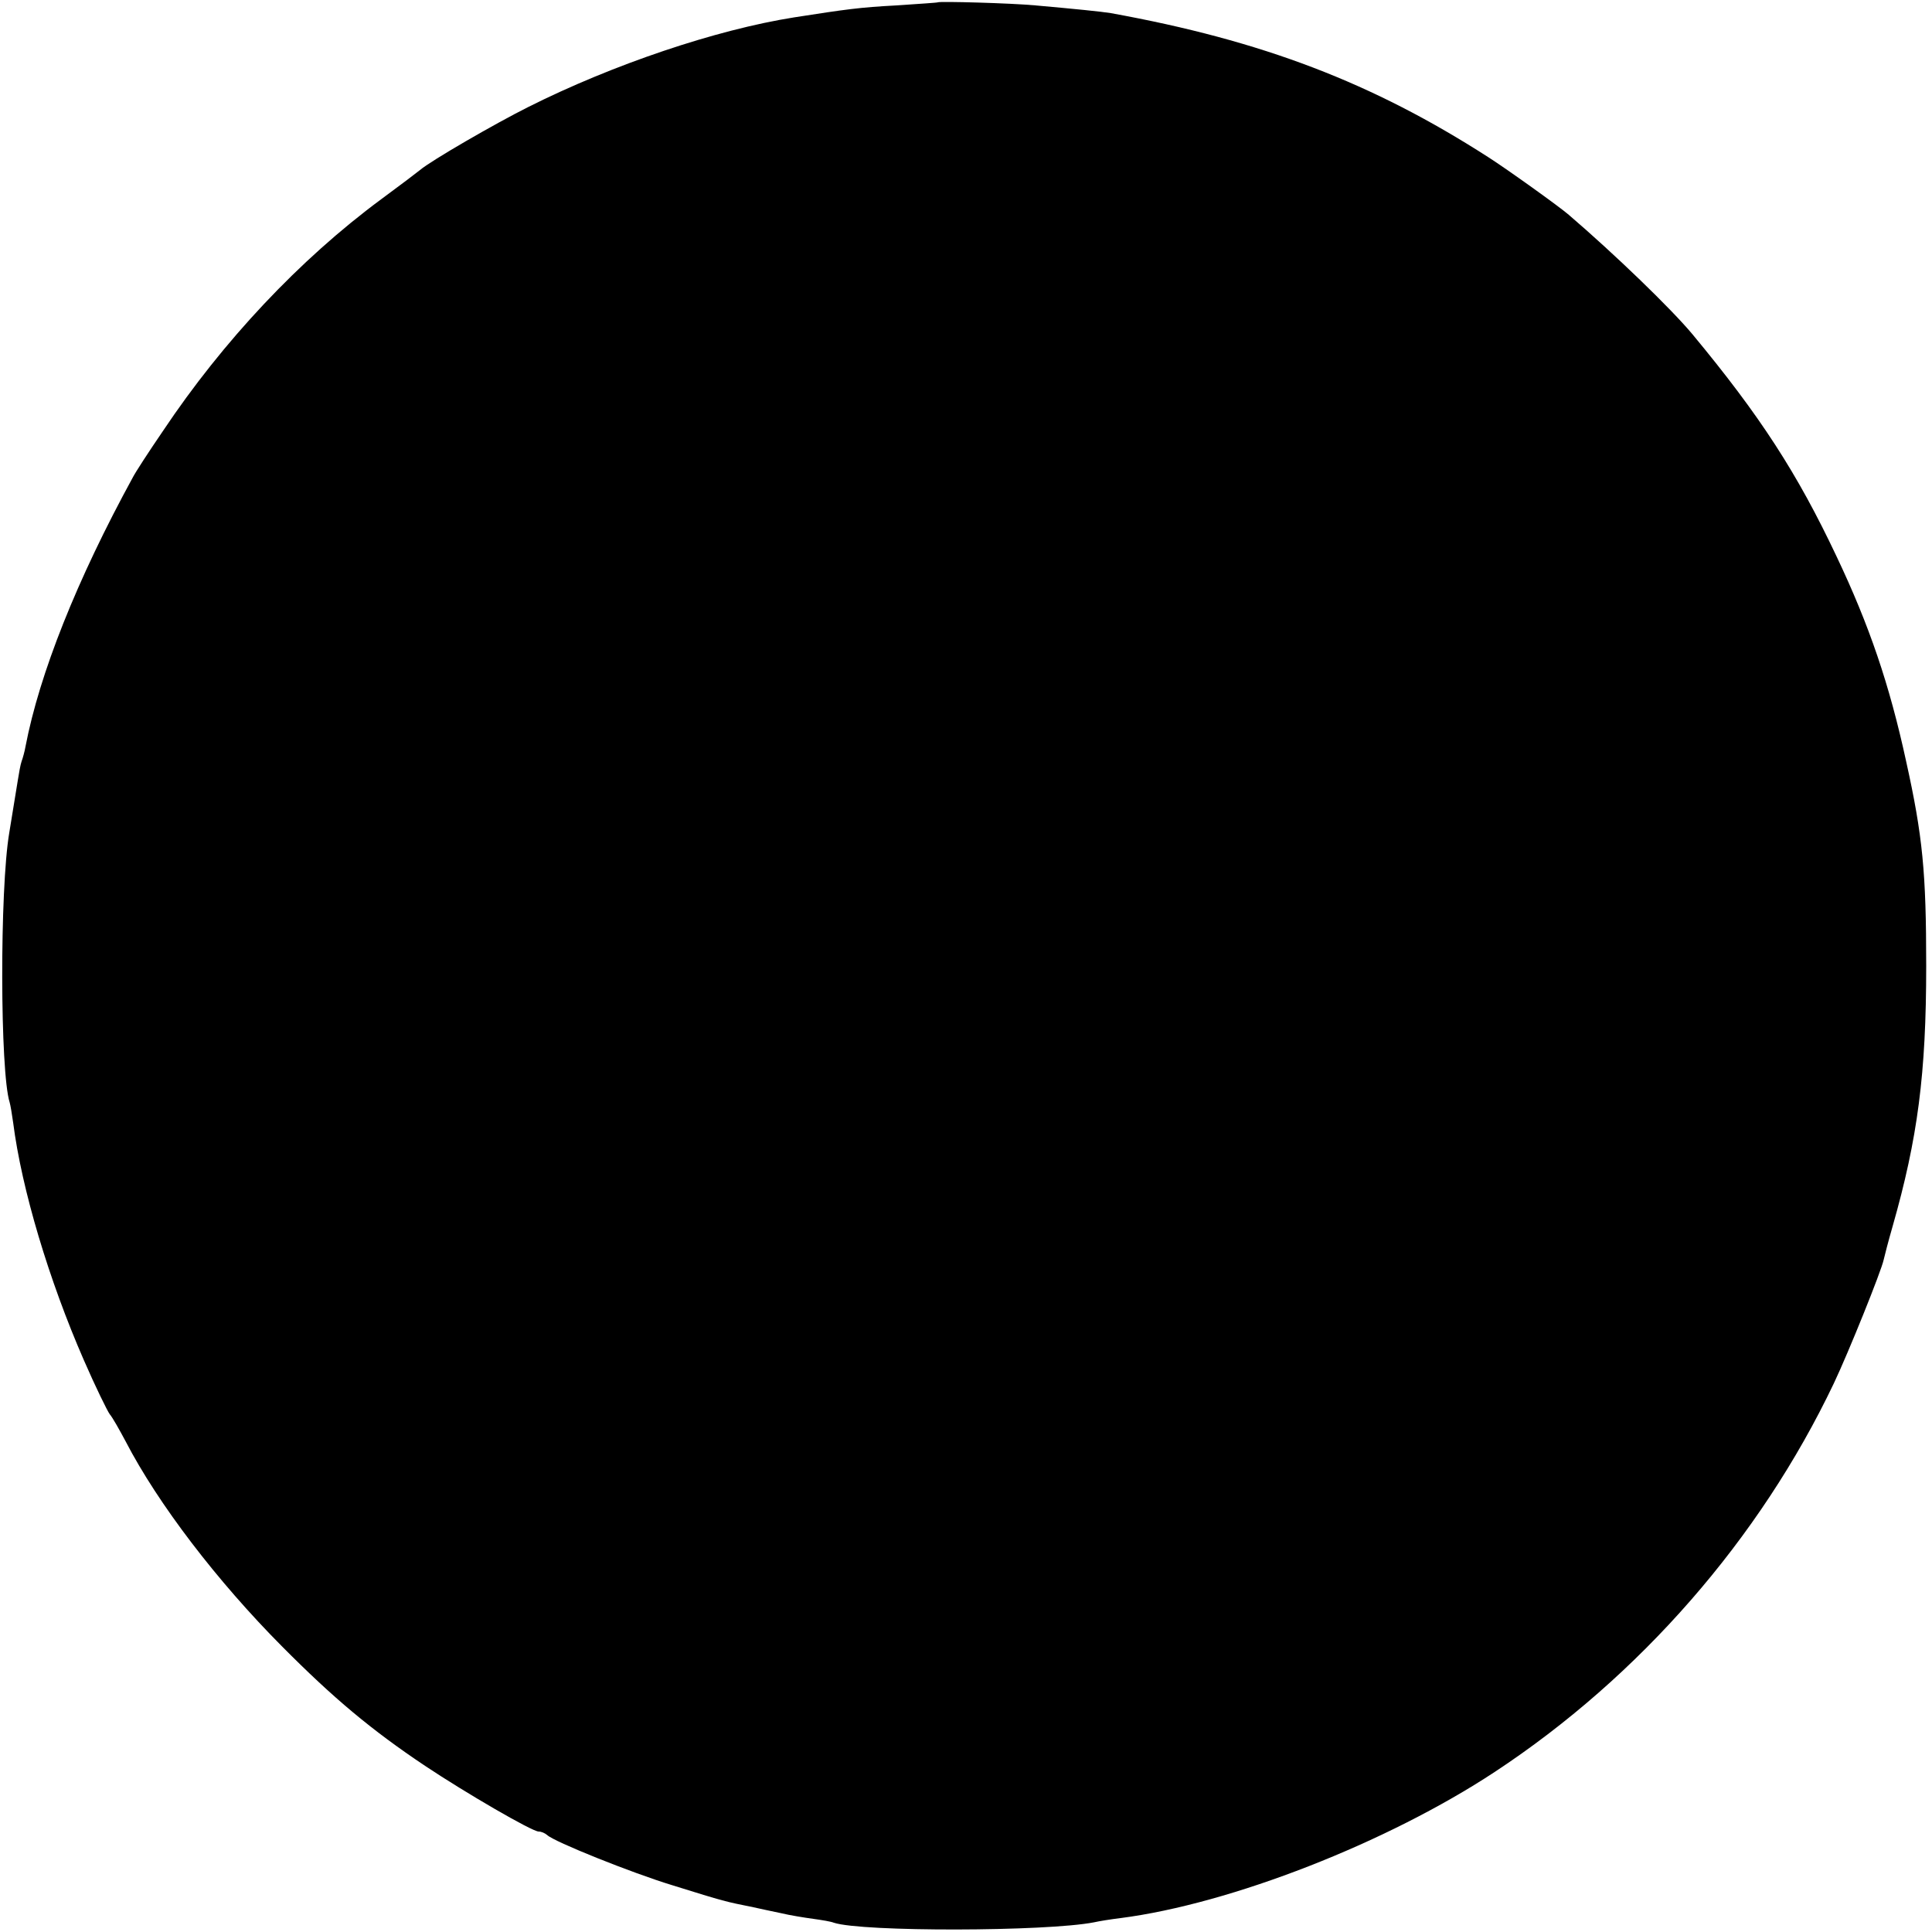 <?xml version="1.0" standalone="no"?>
<!DOCTYPE svg PUBLIC "-//W3C//DTD SVG 20010904//EN"
 "http://www.w3.org/TR/2001/REC-SVG-20010904/DTD/svg10.dtd">
<svg version="1.0" xmlns="http://www.w3.org/2000/svg"
 width="500pt" height="500pt" viewBox="0 0 500 500"
 preserveAspectRatio="xMidYMid meet">
<g transform="translate(0,500) scale(0.1,-0.1)"
fill="#000000" stroke="none">
<path d="M2427 4994 c-1 -1 -49 -4 -107 -8 -95 -5 -130 -10 -265 -31 -202 -32
-469 -122 -688 -232 -86 -43 -252 -139 -280 -163 -6 -5 -52 -40 -101 -76 -211
-156 -409 -367 -564 -599 -37 -54 -72 -108 -78 -120 -145 -265 -242 -509 -278
-697 -2 -12 -7 -30 -10 -38 -3 -8 -7 -31 -10 -50 -3 -19 -13 -80 -22 -135 -25
-147 -24 -620 1 -698 2 -7 6 -30 9 -52 22 -173 93 -409 183 -615 30 -69 61
-132 67 -140 7 -8 25 -40 41 -70 84 -162 237 -362 405 -531 133 -134 231 -216
370 -309 105 -70 277 -170 294 -170 7 0 16 -4 22 -9 17 -17 219 -98 324 -130
138 -43 136 -42 210 -57 14 -3 45 -10 70 -15 25 -6 63 -12 85 -15 22 -3 46 -7
53 -10 73 -24 549 -23 673 1 13 3 44 8 69 11 286 37 690 195 968 378 375 247
686 603 878 1006 38 80 123 291 129 320 2 9 12 48 23 86 65 228 87 395 87 674
0 242 -9 336 -52 530 -43 198 -95 351 -180 530 -102 216 -198 364 -373 575
-55 66 -201 207 -320 309 -24 21 -161 119 -208 149 -300 193 -585 302 -977
373 -24 4 -94 11 -195 20 -64 6 -248 11 -253 8z"/>
</g>
</svg>
